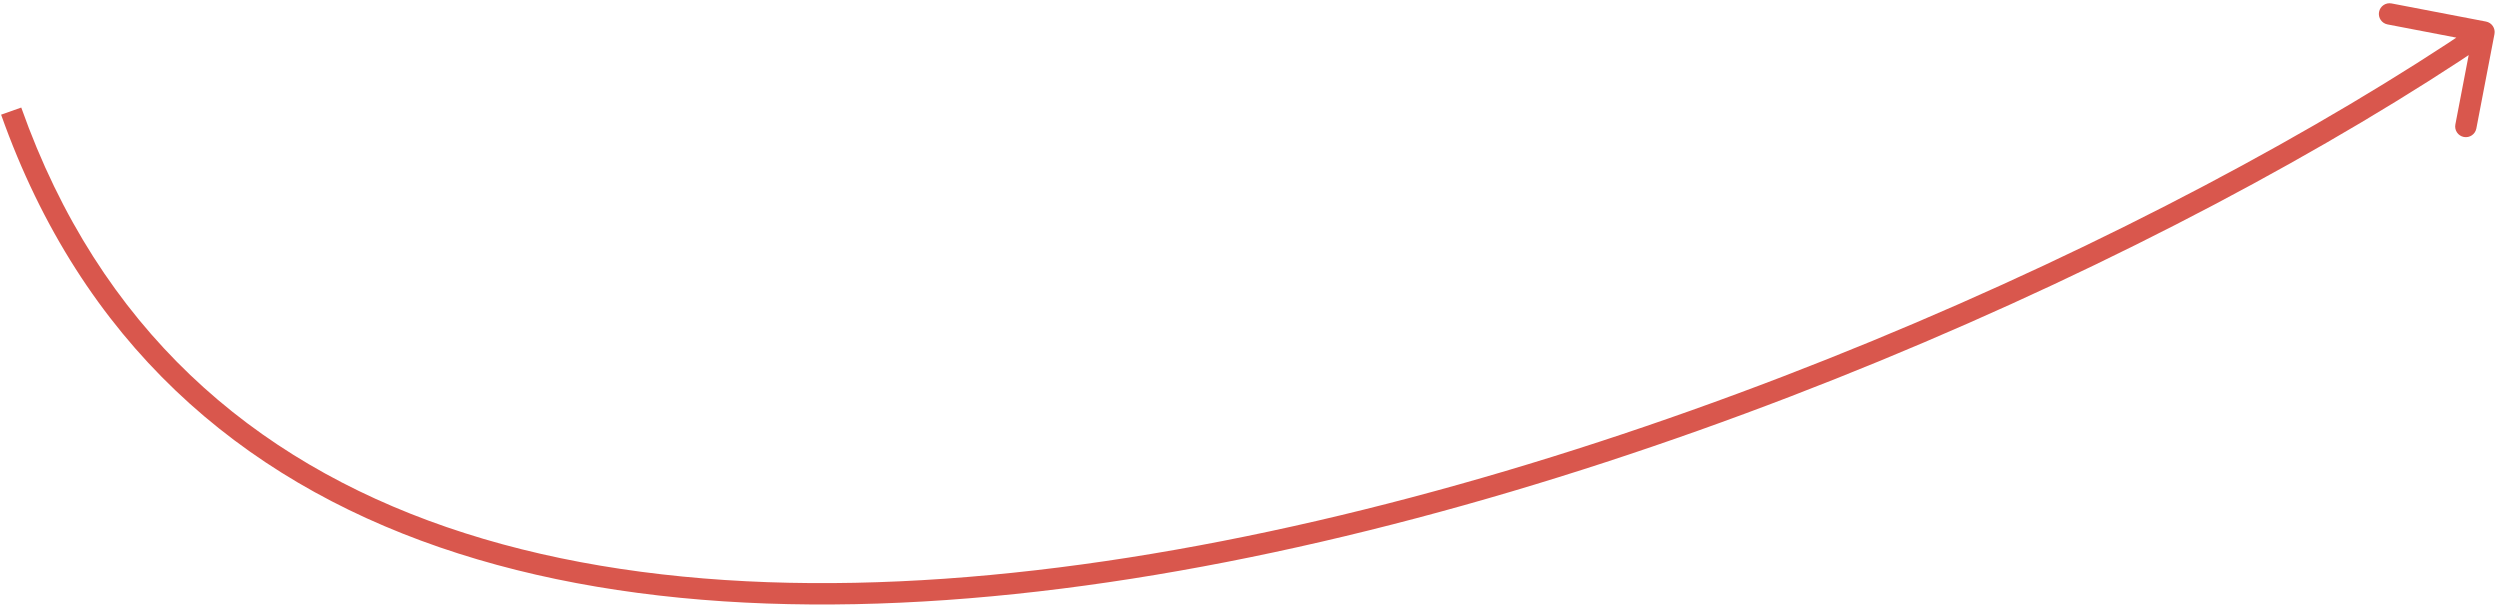 <?xml version="1.0" encoding="UTF-8"?> <svg xmlns="http://www.w3.org/2000/svg" width="234" height="57" viewBox="0 0 234 57" fill="none"> <path d="M233.482 3.188C233.586 2.646 233.231 2.122 232.688 2.018L223.85 0.322C223.307 0.217 222.783 0.573 222.679 1.115C222.575 1.658 222.93 2.182 223.473 2.286L231.329 3.794L229.822 11.65C229.717 12.193 230.073 12.717 230.615 12.821C231.158 12.925 231.682 12.569 231.786 12.027L233.482 3.188ZM0.104 10.734C7.654 32.031 22.397 44.768 41.143 51.224C59.842 57.664 82.495 57.847 105.962 54.163C152.896 46.795 203.457 23.898 233.061 3.828L231.939 2.172C202.543 22.102 152.255 44.872 105.652 52.187C82.351 55.845 60.063 55.625 41.794 49.333C23.571 43.057 9.318 30.736 1.989 10.066L0.104 10.734Z" fill="#D9574D"></path> </svg> 